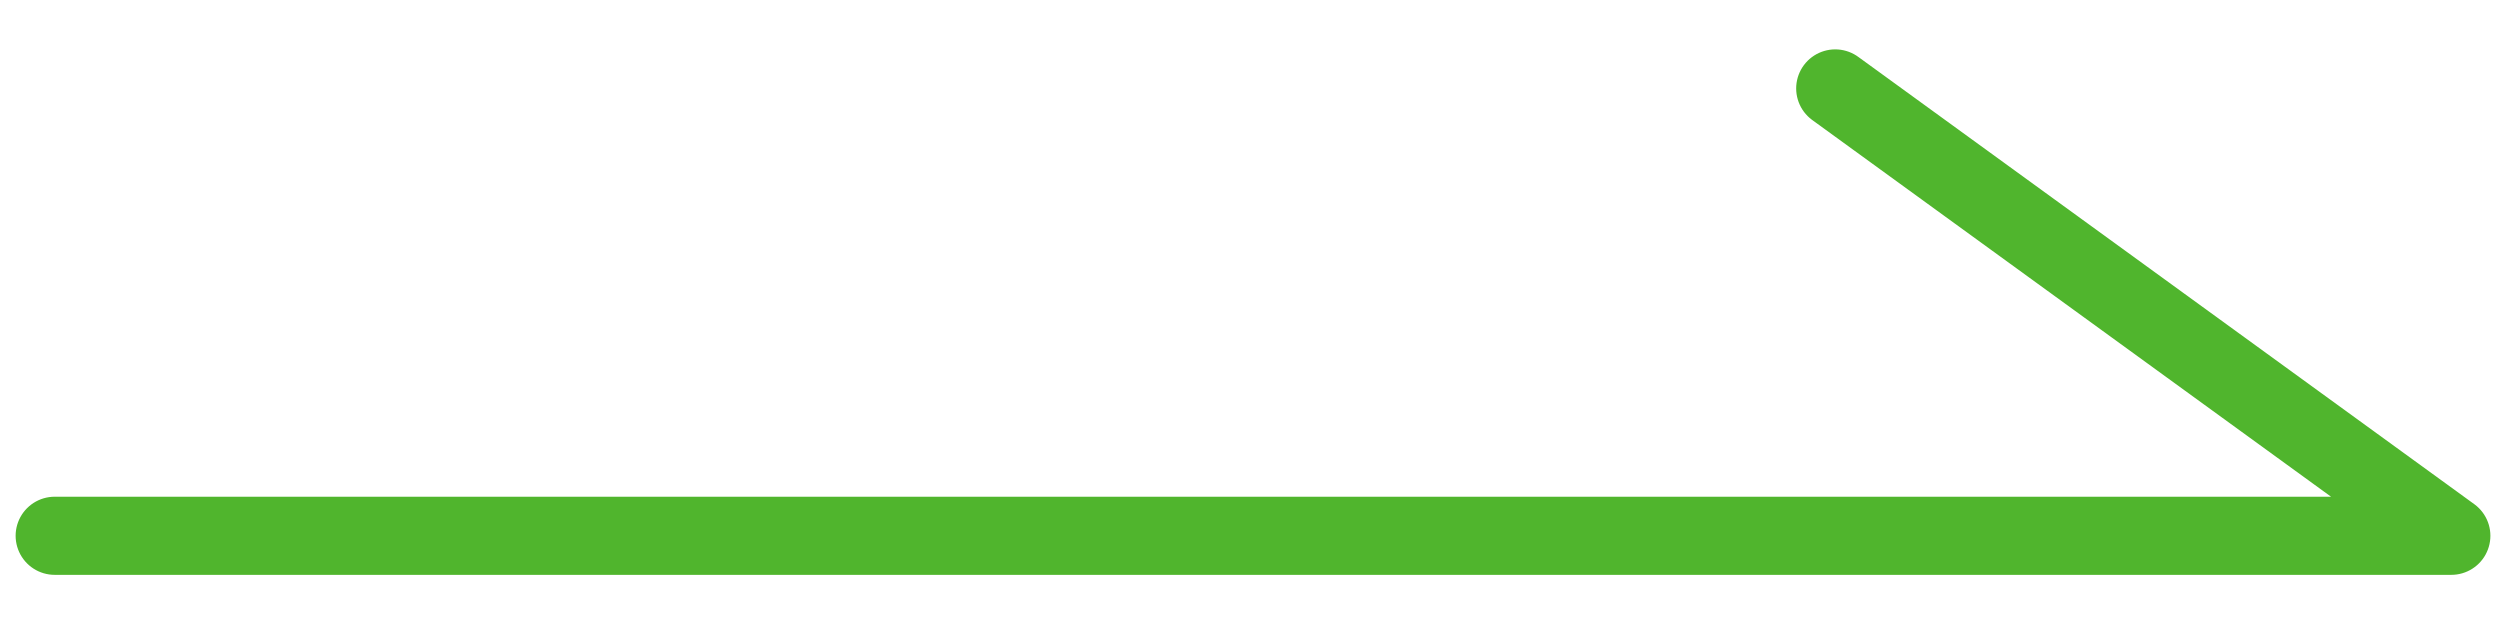 <?xml version="1.0" encoding="utf-8"?>
<!-- Generator: Adobe Illustrator 25.4.1, SVG Export Plug-In . SVG Version: 6.00 Build 0)  -->
<svg version="1.1" id="レイヤー_1" xmlns="http://www.w3.org/2000/svg" xmlns:xlink="http://www.w3.org/1999/xlink" x="0px"
	 y="0px" width="32px" height="8px" viewBox="0 0 32 8" style="enable-background:new 0 0 32 8;" xml:space="preserve">
<style type="text/css">
	.st0{fill:none;stroke:#50B52D;stroke-linecap:round;stroke-linejoin:round;stroke-miterlimit:10;}
</style>
<polyline class="st0" points="0.7,6.858 31.377,6.858 23.491,1.132 "/>
</svg>
